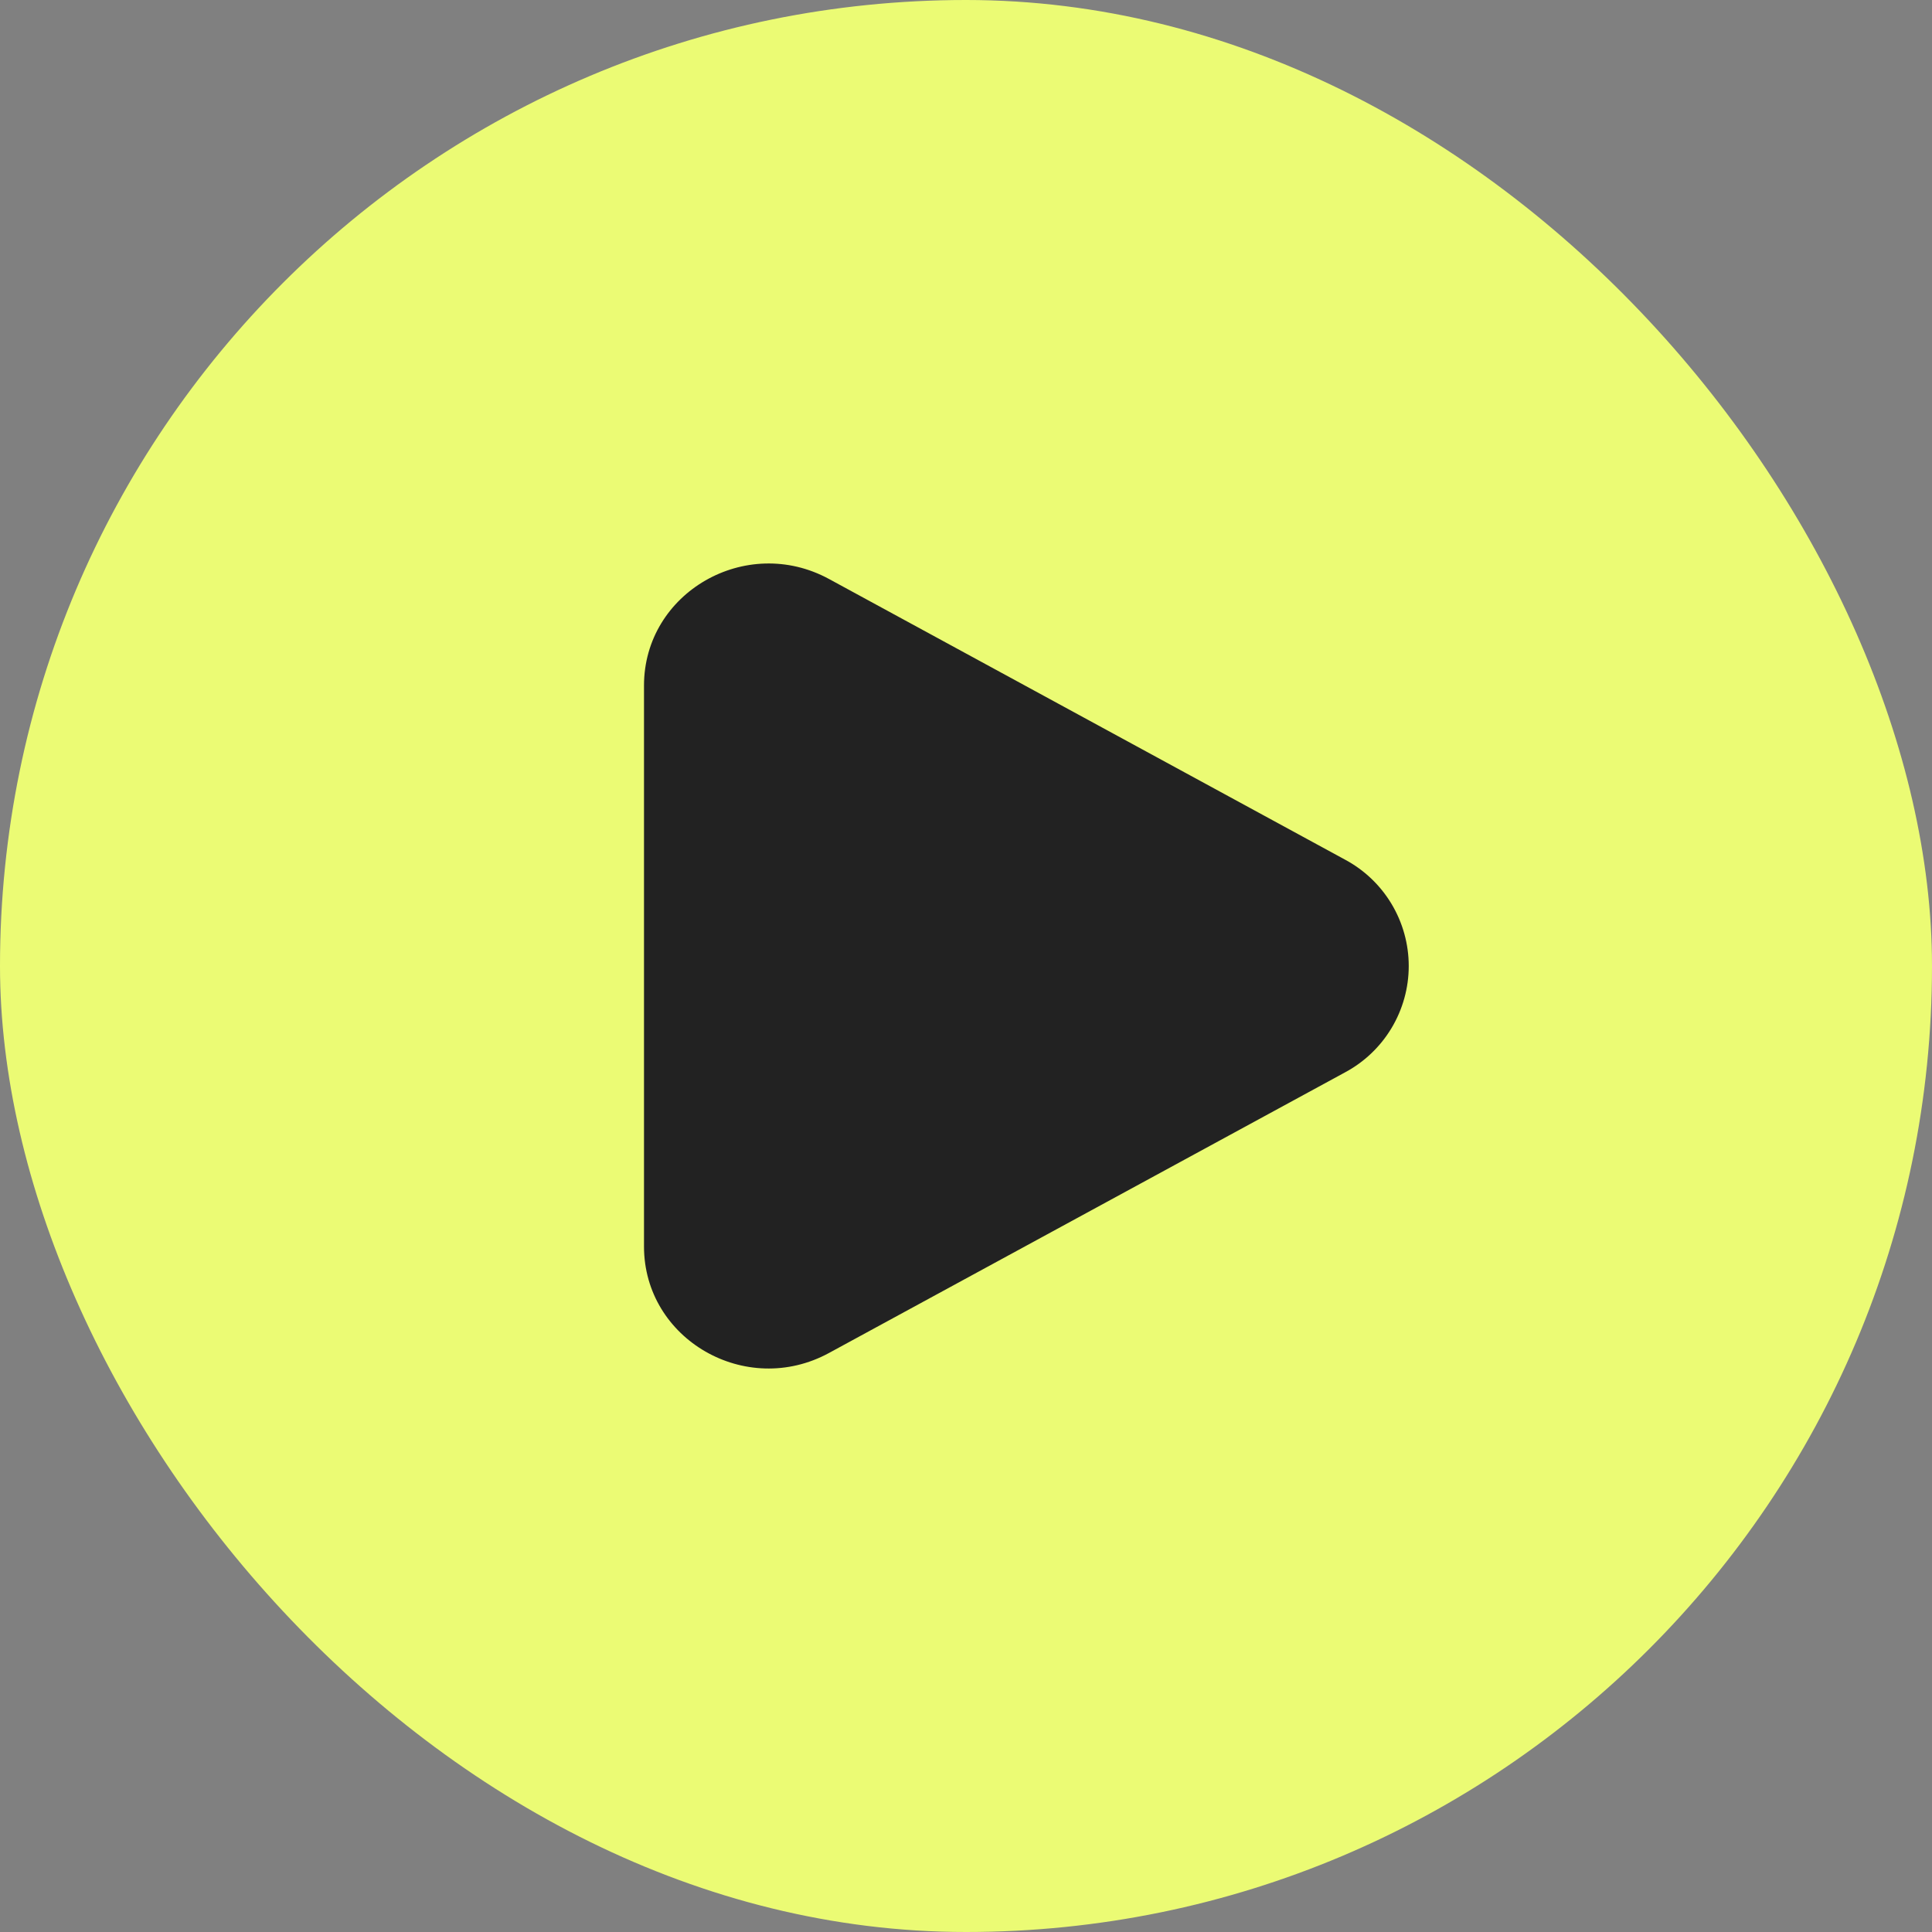 <svg width="120" height="120" viewBox="0 0 120 120" fill="none" xmlns="http://www.w3.org/2000/svg">
<rect x="0" y="0" width="120" height="120" fill="#808080" stroke="none"/>
<rect width="120" height="120" rx="60" fill="#EBFB74"/>
<path d="M83.522 53.383C84.723 54.021 85.728 54.974 86.428 56.14C87.128 57.306 87.499 58.64 87.499 60C87.499 61.36 87.128 62.694 86.428 63.86C85.728 65.026 84.723 65.979 83.522 66.618L51.492 84.035C46.335 86.843 40 83.192 40 77.42V42.583C40 36.807 46.335 33.16 51.492 35.962L83.522 53.383Z" fill="#222222"/>
</svg>

